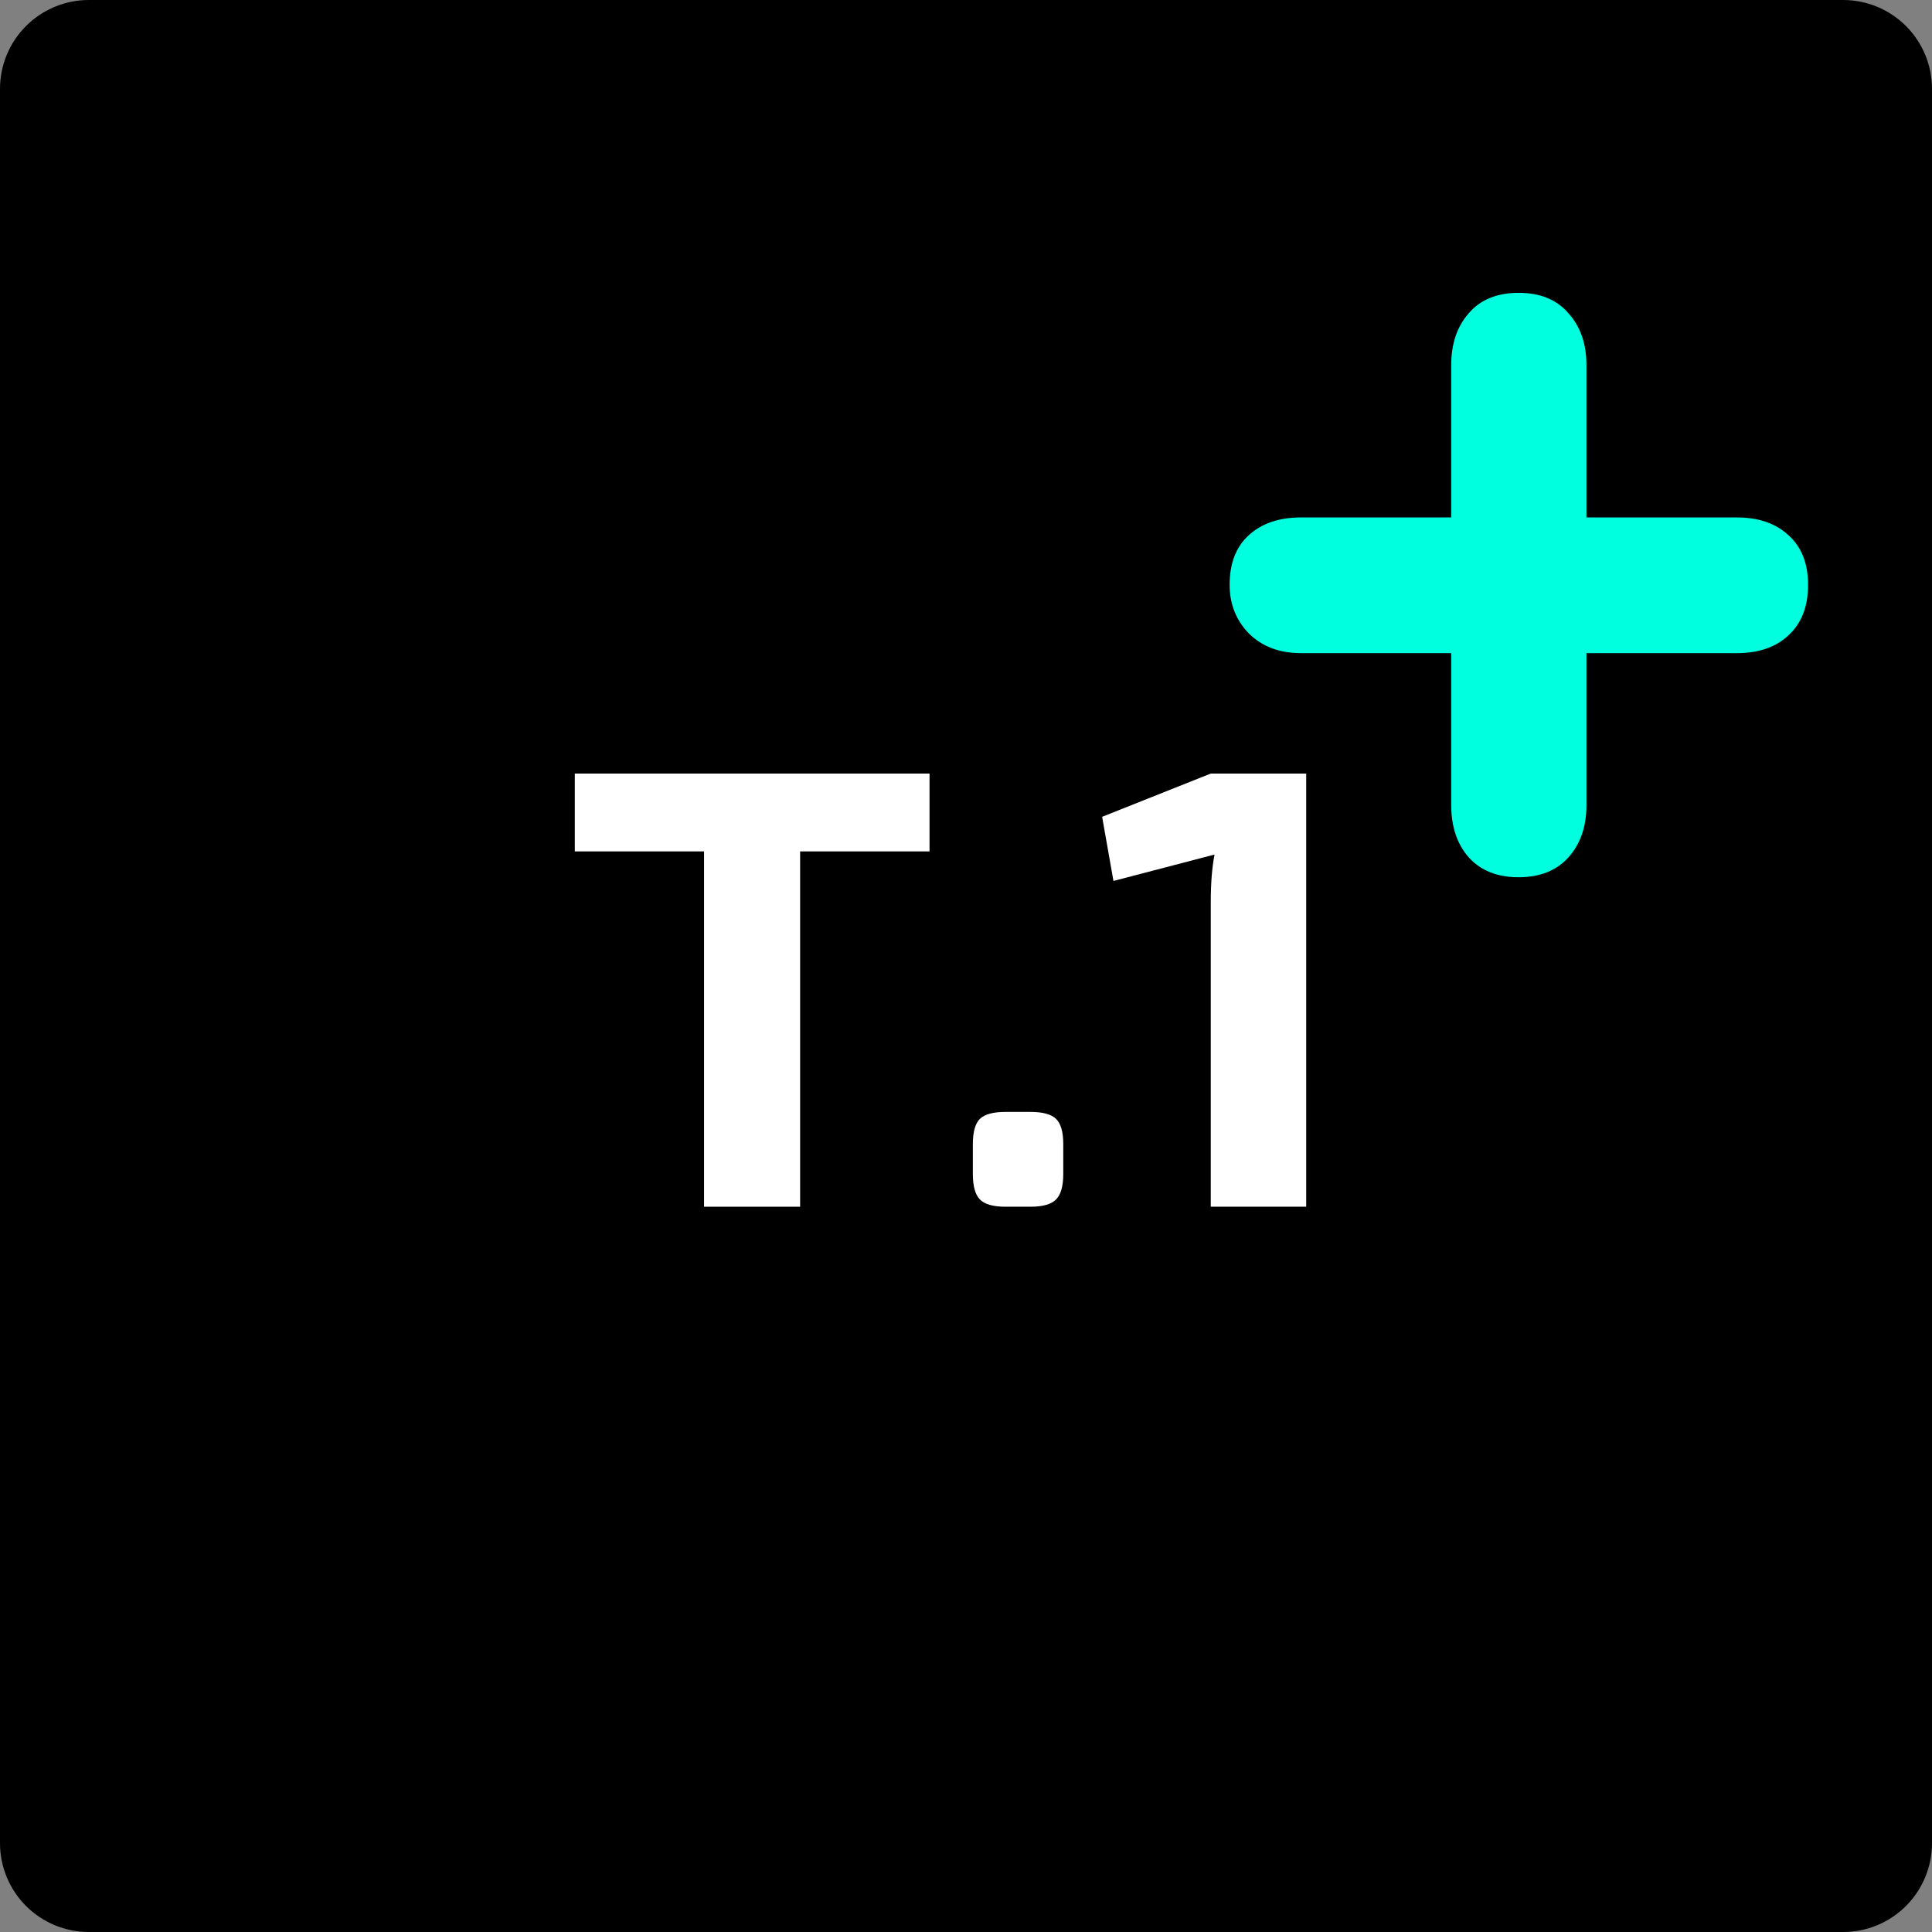 <svg xmlns="http://www.w3.org/2000/svg" xmlns:xlink="http://www.w3.org/1999/xlink" width="256" zoomAndPan="magnify" viewBox="0 0 192 192" height="256" preserveAspectRatio="xMidYMid meet" version="1.2"><rect x="0" y="0" width="192" height="192" fill="#808080" stroke="none"/><defs><clipPath id="9d3b1016b9"><path d="M 8.832 0 L 183.168 0 C 185.512 0 187.758 0.93 189.414 2.586 C 191.07 4.242 192 6.488 192 8.832 L 192 183.168 C 192 185.512 191.07 187.758 189.414 189.414 C 187.758 191.07 185.512 192 183.168 192 L 8.832 192 C 6.488 192 4.242 191.07 2.586 189.414 C 0.93 187.758 0 185.512 0 183.168 L 0 8.832 C 0 6.488 0.93 4.242 2.586 2.586 C 4.242 0.93 6.488 0 8.832 0 Z M 8.832 0 "/></clipPath><clipPath id="5259875e60"><path d="M 122.199 29 L 179.949 29 L 179.949 87.438 L 122.199 87.438 Z M 122.199 29 "/></clipPath></defs><g id="67e92a6499"><g clip-rule="nonzero" clip-path="url(#9d3b1016b9)"><rect x="0" width="192" y="0" height="192" style="fill:#000000;fill-opacity:1;stroke:none;"/></g><g clip-rule="nonzero" clip-path="url(#5259875e60)"><path style=" stroke:none;fill-rule:nonzero;fill:#00ffde;fill-opacity:1;" d="M 144.219 51.422 L 144.219 36.293 C 144.219 34.176 144.797 32.457 145.957 31.137 C 147.113 29.781 148.766 29.102 150.914 29.102 C 153.066 29.102 154.719 29.781 155.875 31.137 C 157.066 32.457 157.66 34.176 157.66 36.293 L 157.66 51.422 L 172.59 51.422 C 174.773 51.422 176.492 52.016 177.75 53.207 C 179.039 54.363 179.684 56 179.684 58.117 C 179.684 60.266 179.039 61.938 177.75 63.125 C 176.492 64.316 174.773 64.91 172.59 64.91 L 157.66 64.91 L 157.66 79.988 C 157.66 82.141 157.066 83.875 155.875 85.199 C 154.684 86.52 153.031 87.18 150.914 87.18 C 148.801 87.18 147.145 86.52 145.957 85.199 C 144.797 83.875 144.219 82.141 144.219 79.988 L 144.219 64.91 L 129.289 64.91 C 127.176 64.91 125.453 64.266 124.133 62.977 C 122.844 61.656 122.199 60.035 122.199 58.117 C 122.199 56 122.824 54.363 124.082 53.207 C 125.371 52.016 127.109 51.422 129.289 51.422 Z M 144.219 51.422 "/></g><g style="fill:#ffffff;fill-opacity:1;"><g transform="translate(56, 119.923)"><path style="stroke:none" d="M 36.375 -35.312 L 23.516 -35.312 L 23.516 0 L 13.969 0 L 13.969 -35.312 L 1.125 -35.312 L 1.125 -43.047 L 36.375 -43.047 Z M 36.375 -35.312 "/></g></g><g style="fill:#ffffff;fill-opacity:1;"><g transform="translate(93.494, 119.923)"><path style="stroke:none" d="M 6.422 -9.422 L 8.922 -9.422 C 10.129 -9.422 10.973 -9.191 11.453 -8.734 C 11.93 -8.273 12.172 -7.441 12.172 -6.234 L 12.172 -3.25 C 12.172 -2.039 11.93 -1.195 11.453 -0.719 C 10.973 -0.238 10.129 0 8.922 0 L 6.422 0 C 5.211 0 4.367 -0.238 3.891 -0.719 C 3.422 -1.195 3.188 -2.039 3.188 -3.25 L 3.188 -6.234 C 3.188 -7.441 3.422 -8.273 3.891 -8.734 C 4.367 -9.191 5.211 -9.422 6.422 -9.422 Z M 6.422 -9.422 "/></g></g><g style="fill:#ffffff;fill-opacity:1;"><g transform="translate(108.841, 119.923)"><path style="stroke:none" d="M 20.969 0 L 11.484 0 L 11.484 -30.328 C 11.484 -32.148 11.609 -33.707 11.859 -35 L 1.812 -32.375 L 0.688 -38.75 L 11.484 -43.047 L 20.969 -43.047 Z M 20.969 0 "/></g></g></g></svg>